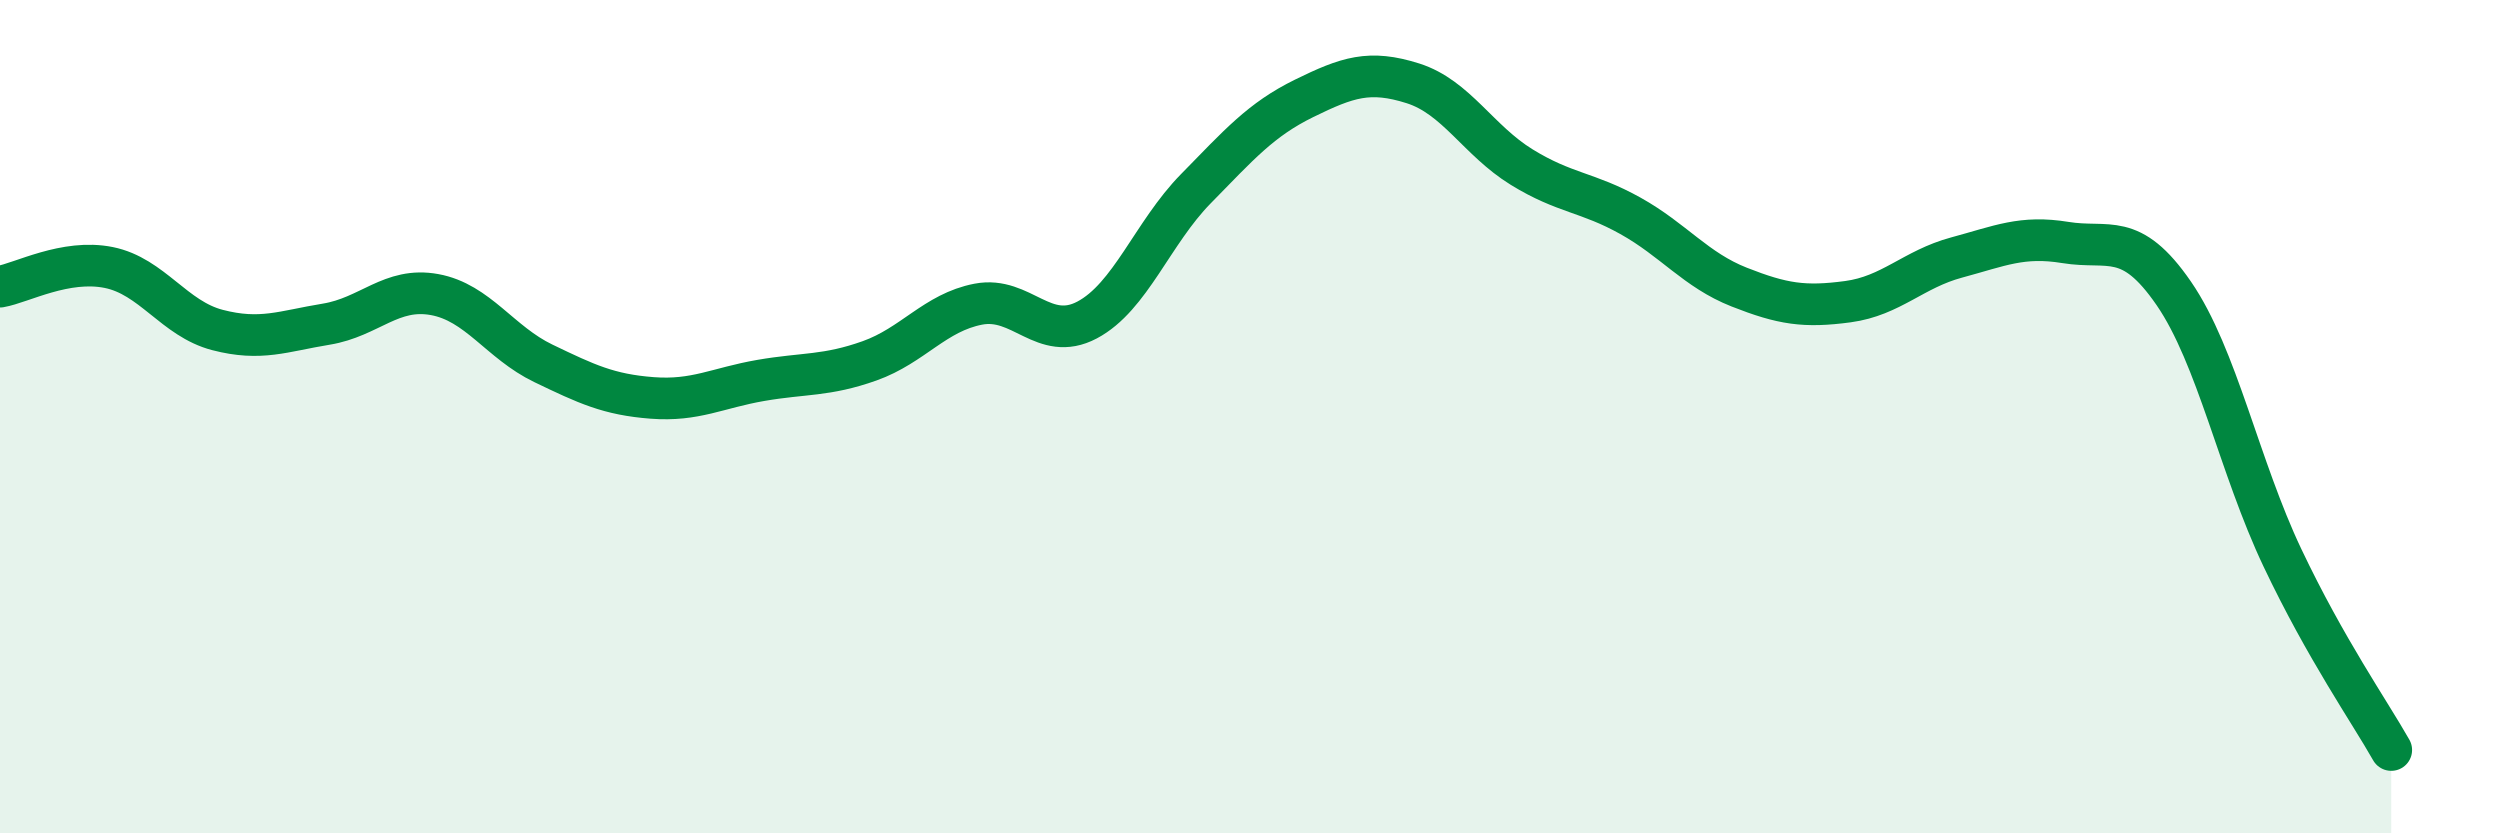 
    <svg width="60" height="20" viewBox="0 0 60 20" xmlns="http://www.w3.org/2000/svg">
      <path
        d="M 0,6.88 C 0.52,6.79 1.57,6.21 2.61,6.42 C 3.65,6.63 4.18,7.65 5.22,7.92 C 6.26,8.19 6.79,7.95 7.83,7.78 C 8.87,7.61 9.39,6.88 10.43,7.07 C 11.47,7.26 12,8.22 13.04,8.72 C 14.08,9.22 14.61,9.47 15.65,9.55 C 16.69,9.63 17.22,9.31 18.26,9.13 C 19.3,8.95 19.83,9.03 20.87,8.66 C 21.91,8.29 22.44,7.5 23.48,7.3 C 24.52,7.1 25.05,8.23 26.09,7.68 C 27.13,7.13 27.66,5.59 28.7,4.53 C 29.74,3.47 30.26,2.87 31.3,2.36 C 32.34,1.85 32.87,1.67 33.91,2 C 34.95,2.33 35.48,3.37 36.52,4.01 C 37.56,4.65 38.09,4.6 39.13,5.18 C 40.17,5.76 40.7,6.48 41.74,6.89 C 42.78,7.3 43.31,7.38 44.35,7.24 C 45.39,7.1 45.92,6.46 46.96,6.18 C 48,5.9 48.53,5.65 49.57,5.82 C 50.61,5.99 51.13,5.53 52.17,7.04 C 53.21,8.55 53.74,11.2 54.78,13.39 C 55.82,15.58 56.87,17.08 57.39,18L57.39 20L0 20Z"
        fill="#008740"
        opacity="0.1"
        stroke-linecap="round"
        stroke-linejoin="round"
      />
      <path
        d="M 0,6.88 C 0.52,6.79 1.57,6.21 2.61,6.42 C 3.65,6.63 4.18,7.65 5.22,7.92 C 6.26,8.19 6.79,7.95 7.83,7.78 C 8.87,7.61 9.39,6.88 10.43,7.07 C 11.47,7.26 12,8.22 13.04,8.72 C 14.08,9.22 14.61,9.47 15.65,9.55 C 16.69,9.63 17.22,9.31 18.26,9.13 C 19.3,8.95 19.83,9.03 20.87,8.66 C 21.91,8.29 22.44,7.5 23.48,7.3 C 24.52,7.1 25.05,8.23 26.09,7.68 C 27.13,7.13 27.66,5.59 28.7,4.53 C 29.74,3.47 30.26,2.87 31.3,2.36 C 32.34,1.85 32.87,1.67 33.91,2 C 34.95,2.33 35.48,3.37 36.52,4.01 C 37.56,4.65 38.09,4.6 39.13,5.18 C 40.17,5.76 40.7,6.48 41.74,6.89 C 42.78,7.3 43.31,7.38 44.35,7.24 C 45.39,7.1 45.92,6.46 46.96,6.18 C 48,5.9 48.53,5.65 49.57,5.82 C 50.61,5.99 51.13,5.53 52.17,7.04 C 53.21,8.55 53.74,11.2 54.78,13.39 C 55.82,15.58 56.87,17.08 57.39,18"
        stroke="#008740"
        stroke-width="1"
        fill="none"
        stroke-linecap="round"
        stroke-linejoin="round"
      />
    </svg>
  